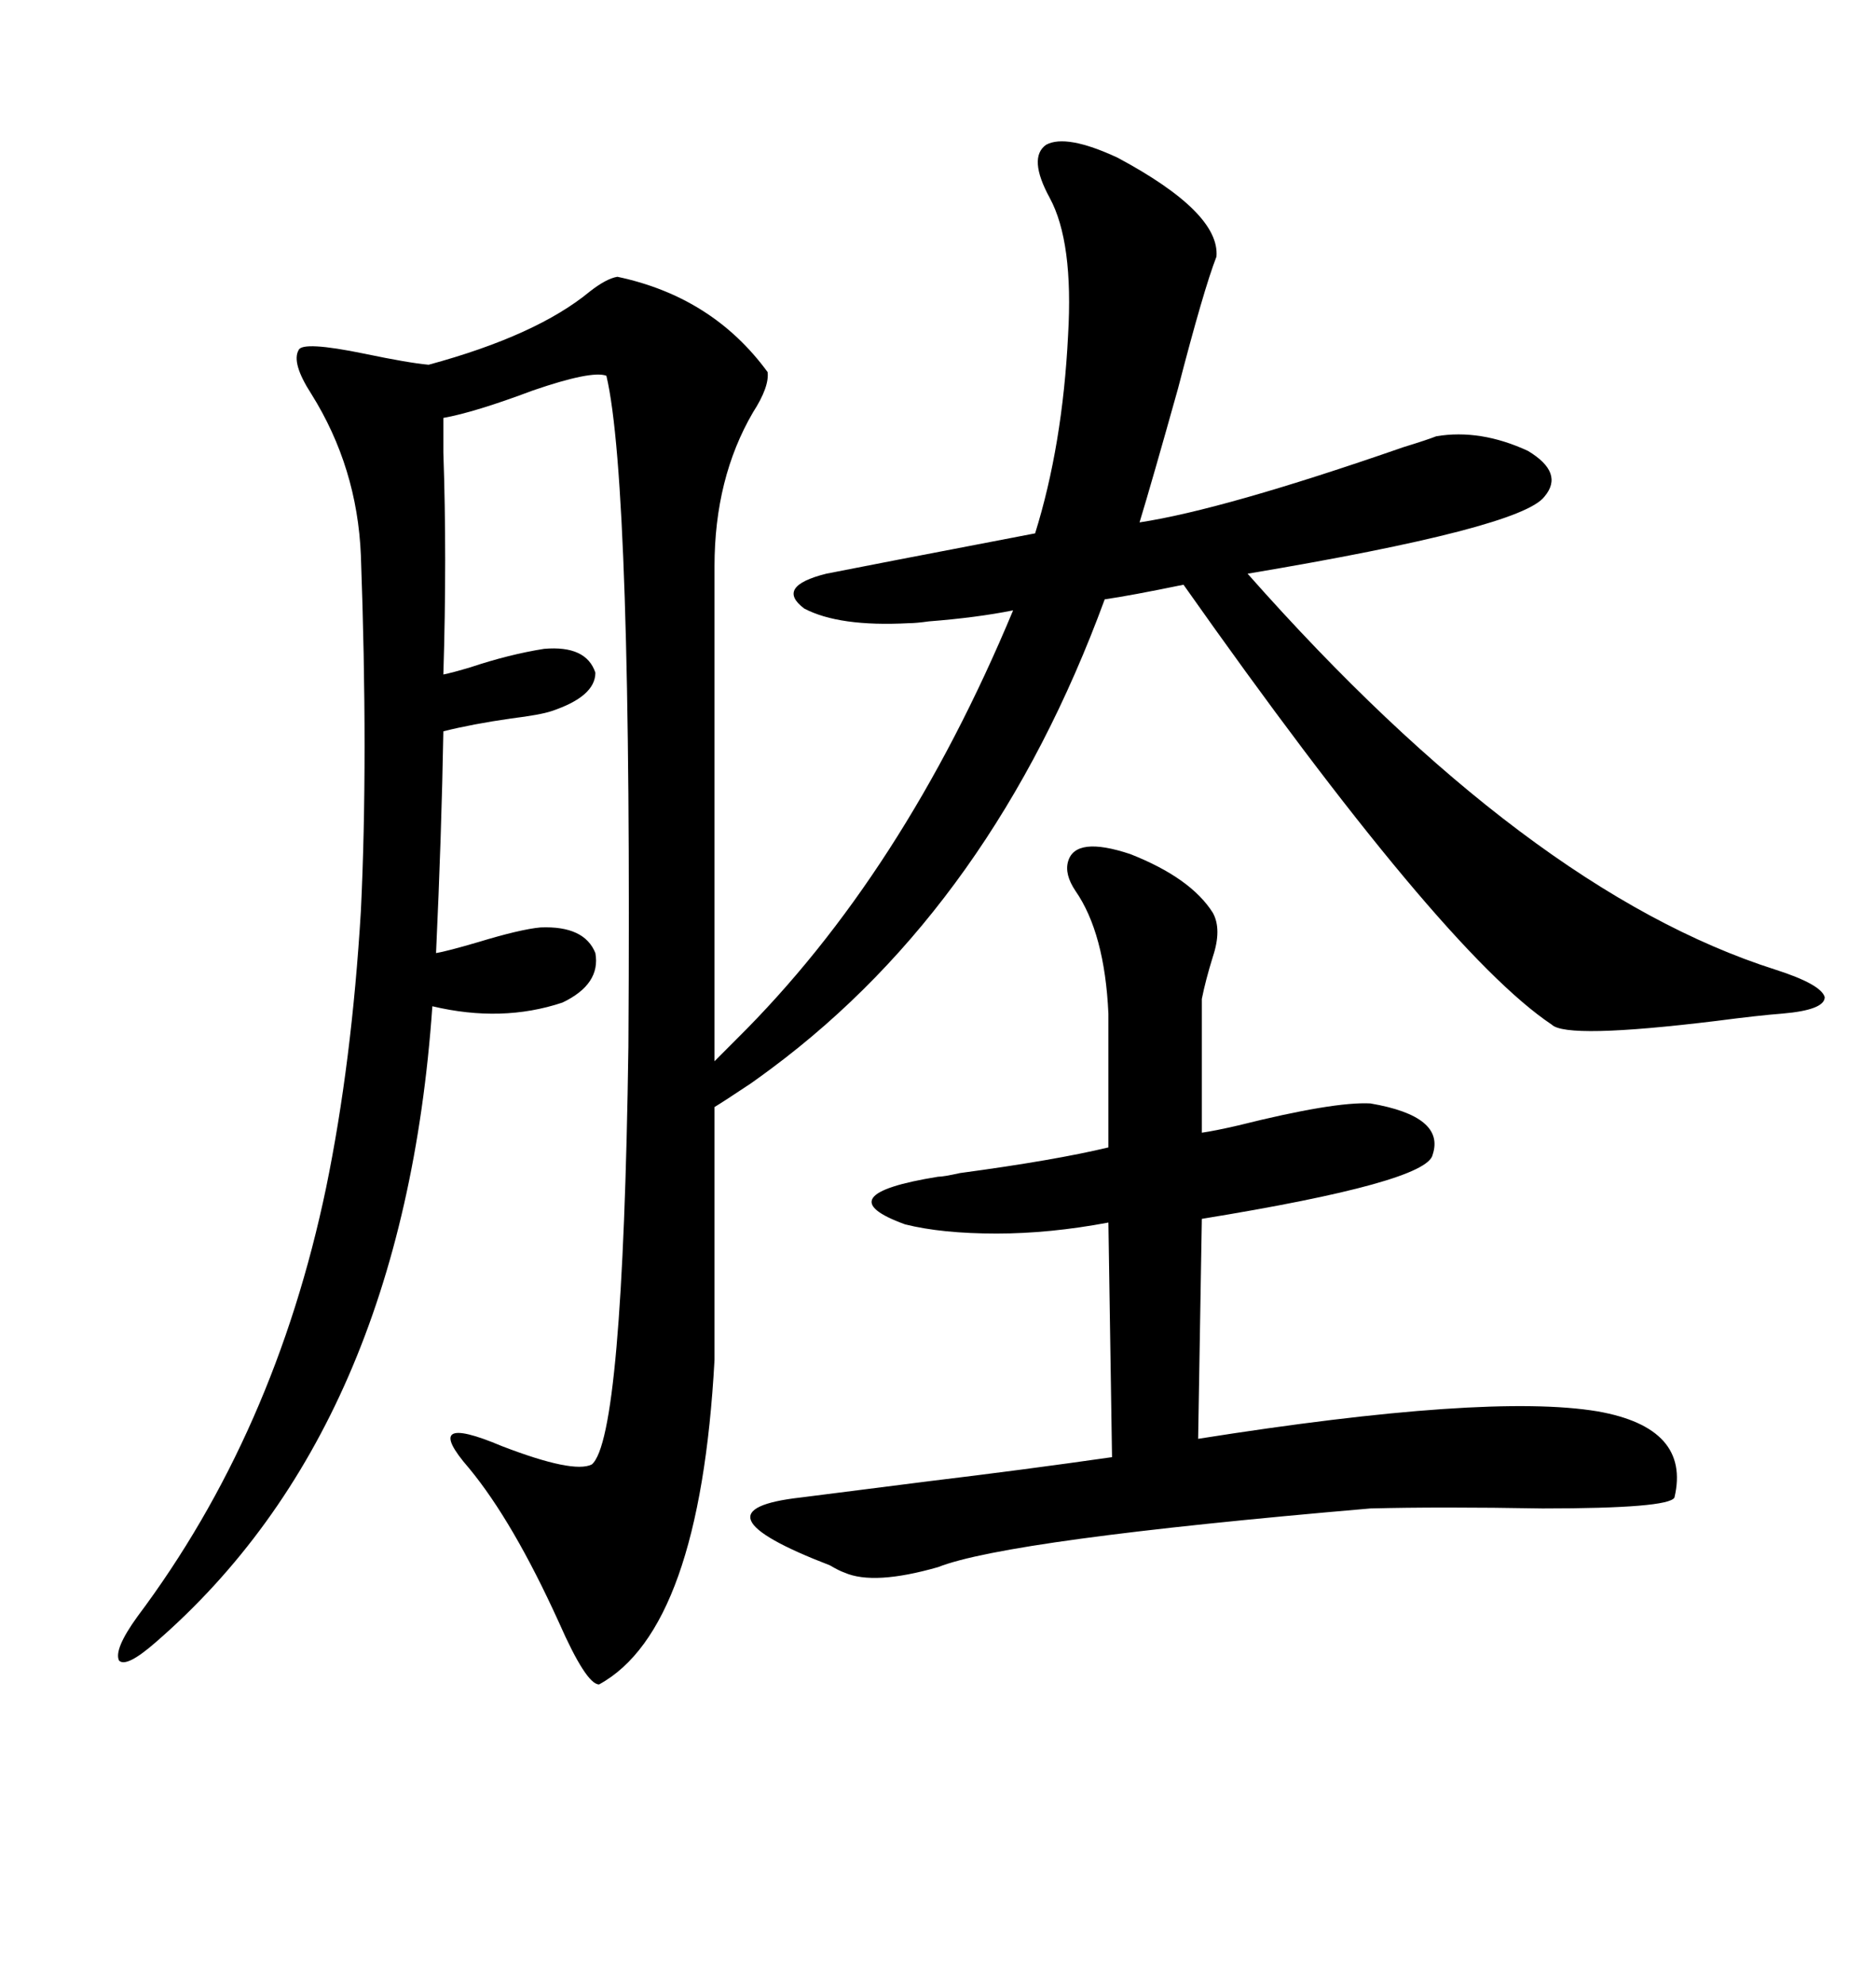 <svg xmlns="http://www.w3.org/2000/svg" xmlns:xlink="http://www.w3.org/1999/xlink" width="300" height="317.285"><path d="M98.73 44.24L98.73 44.24Q113.96 47.46 122.75 59.47L122.75 59.47Q123.05 61.82 120.41 65.92L120.41 65.92Q114.26 76.46 114.26 90.53L114.26 90.53L114.26 169.63L117.77 166.11Q144.43 139.75 162.01 97.56L162.01 97.56Q156.15 98.73 148.54 99.32L148.54 99.32Q146.48 99.61 145.31 99.61L145.31 99.61Q134.18 100.20 128.61 97.27L128.61 97.27Q123.93 93.75 132.13 91.70L132.13 91.70Q137.99 90.53 165.53 85.25L165.53 85.25Q169.92 71.19 170.80 53.61L170.80 53.61Q171.68 38.67 167.87 31.64L167.87 31.64Q164.36 25.20 167.29 23.14L167.29 23.14Q170.51 21.39 178.71 25.20L178.71 25.20Q195.12 33.98 194.53 41.02L194.53 41.02Q192.48 46.29 188.38 62.11L188.38 62.11Q184.28 76.76 182.23 83.50L182.23 83.50Q195.70 81.45 224.41 71.48L224.41 71.48Q228.22 70.31 229.69 69.73L229.69 69.73Q236.72 68.55 244.34 72.07L244.34 72.07Q250.20 75.59 246.97 79.39L246.97 79.39Q243.16 84.38 199.51 91.70L199.51 91.70Q244.34 142.38 283.89 154.98L283.89 154.98Q291.21 157.32 291.80 159.38L291.80 159.38Q291.80 161.43 285.06 162.01L285.06 162.01Q281.25 162.30 274.51 163.18L274.51 163.18Q250.49 166.11 248.14 163.77L248.14 163.77Q230.57 152.05 189.26 93.46L189.26 93.46Q180.76 95.21 176.66 95.80L176.66 95.80Q158.79 144.43 123.34 170.80L123.34 170.80Q122.17 171.68 120.12 173.14L120.12 173.14Q115.72 176.07 114.26 176.95L114.26 176.95L114.26 217.38Q111.91 260.45 95.80 269.24L95.80 269.24Q93.75 269.24 89.36 259.28L89.36 259.28Q82.03 243.16 75 234.67L75 234.67Q67.09 225.59 80.27 231.15L80.27 231.15Q91.70 235.55 94.63 234.08L94.63 234.08Q99.61 229.98 100.49 167.29L100.49 167.29Q101.07 77.34 96.97 60.06L96.97 60.06Q94.63 59.18 85.25 62.40L85.25 62.40Q75.88 65.92 70.90 66.80L70.90 66.80Q70.90 68.26 70.90 72.36L70.90 72.36Q71.48 89.06 70.90 107.81L70.90 107.81Q72.36 107.52 75.29 106.64L75.29 106.64Q81.45 104.59 87.01 103.71L87.01 103.71Q93.75 103.13 95.21 107.52L95.21 107.52Q95.21 111.33 88.18 113.67L88.18 113.67Q86.43 114.26 81.74 114.84L81.74 114.84Q75.59 115.72 70.90 116.89L70.90 116.89Q70.61 133.30 69.73 152.34L69.73 152.34Q71.48 152.05 76.46 150.59L76.46 150.59Q83.20 148.54 86.43 148.24L86.43 148.24Q93.46 147.95 95.21 152.34L95.21 152.34Q96.09 157.32 89.94 160.25L89.94 160.25Q80.27 163.48 69.14 160.84L69.14 160.84Q64.45 228.22 24.90 262.50L24.90 262.50Q20.21 266.60 19.04 265.43L19.04 265.43Q18.16 263.67 21.97 258.40L21.97 258.40Q43.95 229.10 52.15 189.84L52.15 189.84Q56.25 169.92 57.71 145.61L57.71 145.61Q58.89 121.29 57.71 88.77L57.71 88.77Q57.13 74.71 49.80 62.99L49.80 62.99Q46.58 58.01 47.75 55.96L47.75 55.96Q48.34 54.49 58.30 56.54L58.30 56.54Q65.33 58.01 68.55 58.30L68.55 58.30Q85.84 53.61 94.34 46.58L94.34 46.58Q96.97 44.53 98.73 44.24ZM193.95 145.90L193.95 145.90Q195.41 148.54 193.95 152.93L193.95 152.93Q192.77 156.74 192.19 159.67L192.19 159.67L192.19 181.05Q194.24 180.76 198.05 179.88L198.05 179.88Q213.28 176.07 219.14 176.37L219.14 176.37Q231.15 178.42 229.10 184.57L229.10 184.57Q228.22 188.96 192.19 194.82L192.19 194.82L191.60 229.98Q237.89 222.66 255.47 225.59L255.47 225.59Q270.41 228.22 267.77 239.36L267.77 239.36Q266.89 241.11 246.68 241.11L246.68 241.11Q230.27 240.82 219.14 241.11L219.14 241.11Q161.13 246.09 150 250.49L150 250.49Q139.75 253.42 135.06 251.37L135.06 251.37Q134.18 251.07 132.71 250.20L132.71 250.20Q109.86 241.41 128.03 239.36L128.03 239.36Q137.40 238.18 148.83 236.72L148.83 236.72Q163.48 234.96 177.83 232.91L177.83 232.91L177.25 195.41Q167.87 197.17 159.38 197.17L159.38 197.17Q150.59 197.17 144.73 195.70L144.73 195.70Q131.84 191.02 150 188.09L150 188.09Q150.88 188.09 153.52 187.50L153.52 187.50Q168.75 185.45 177.25 183.40L177.25 183.40L177.25 162.01Q176.66 149.12 171.97 142.38L171.97 142.38Q170.21 139.75 170.80 137.70L170.80 137.70Q171.97 133.59 180.76 136.52L180.76 136.52Q190.43 140.33 193.95 145.90Z"/></svg>